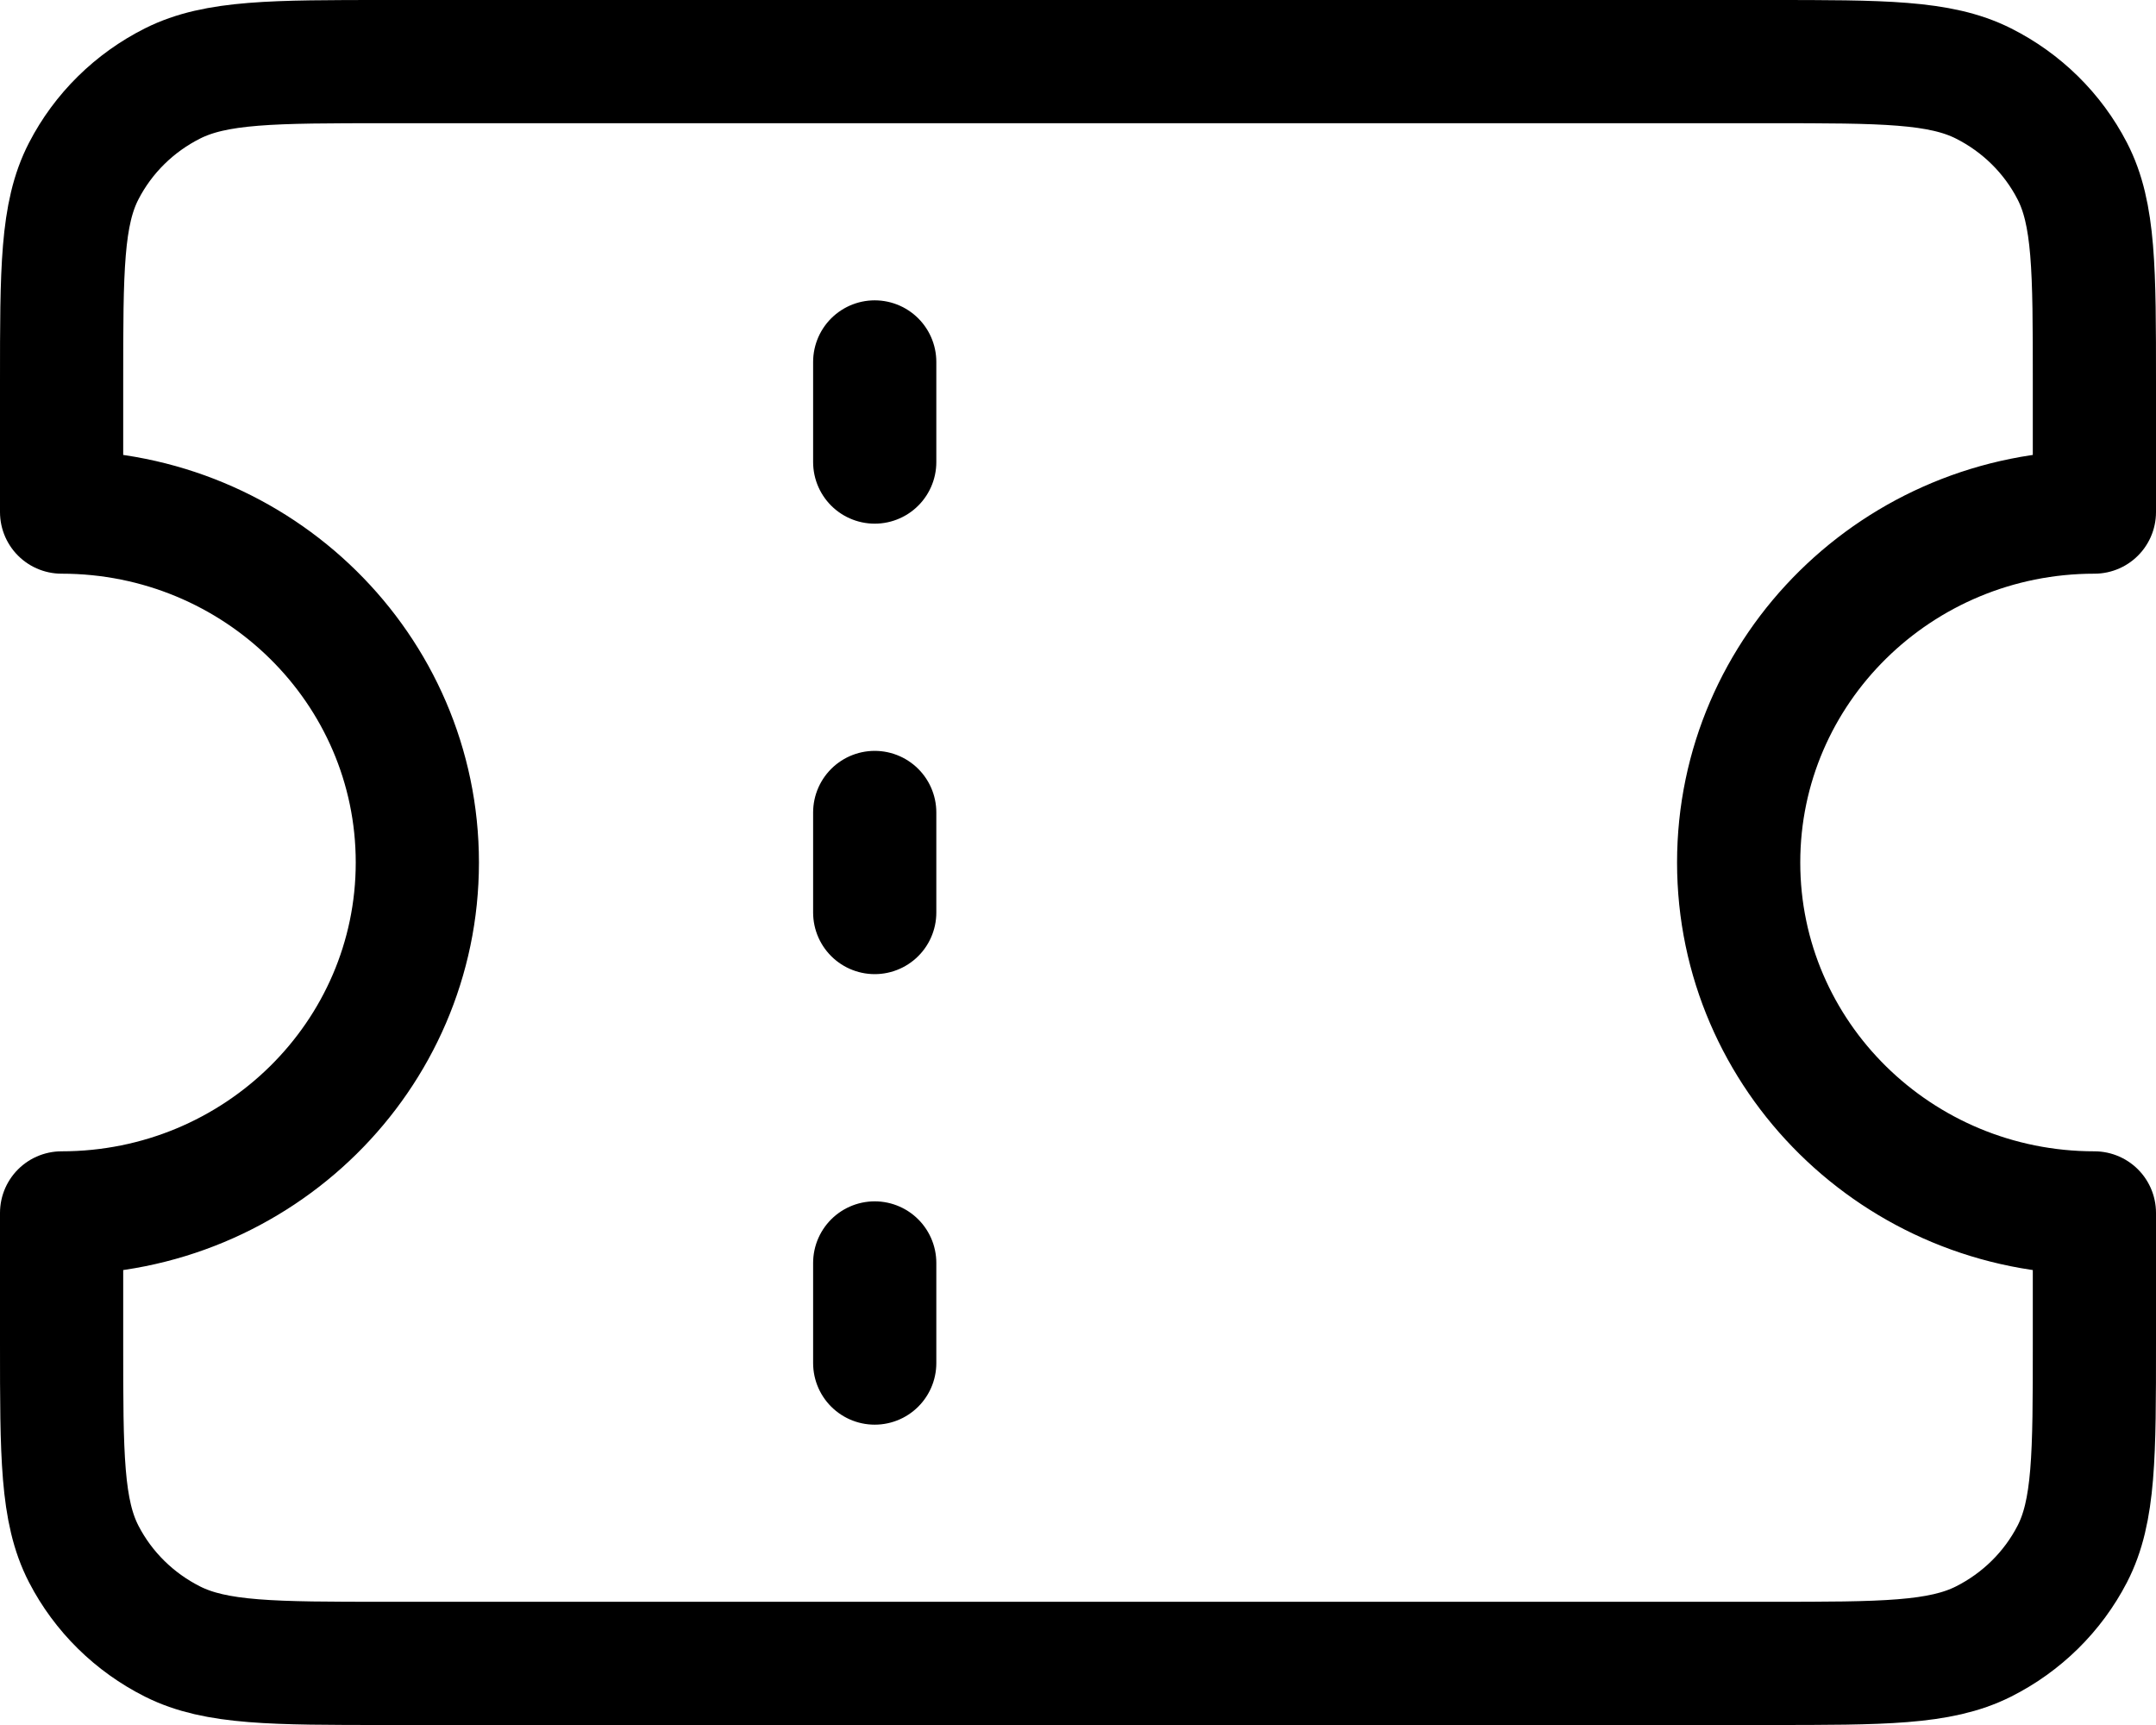 <svg width="35" height="28" viewBox="0 0 35 28" fill="none" xmlns="http://www.w3.org/2000/svg">
<path d="M14.2 7.5V5.875M14.2 14.812V13.188M14.2 22.125V20.5M6.28 1H28.72C30.568 1 31.492 1 32.198 1.354C32.819 1.666 33.324 2.163 33.64 2.775C34 3.47 34 4.38 34 6.2V8.312C30.811 8.312 28.225 10.859 28.225 14C28.225 17.141 30.811 19.688 34 19.688V21.8C34 23.62 34 24.53 33.64 25.226C33.324 25.837 32.819 26.334 32.198 26.646C31.492 27 30.568 27 28.72 27H6.28C4.432 27 3.508 27 2.802 26.646C2.181 26.334 1.676 25.837 1.36 25.226C1 24.53 1 23.62 1 21.8V19.688C4.189 19.688 6.775 17.141 6.775 14C6.775 10.859 4.189 8.312 1 8.312V6.2C1 4.38 1 3.47 1.36 2.775C1.676 2.163 2.181 1.666 2.802 1.354C3.508 1 4.432 1 6.28 1Z" stroke="black" stroke-width="2" stroke-linecap="round" stroke-linejoin="round"/>
</svg>
